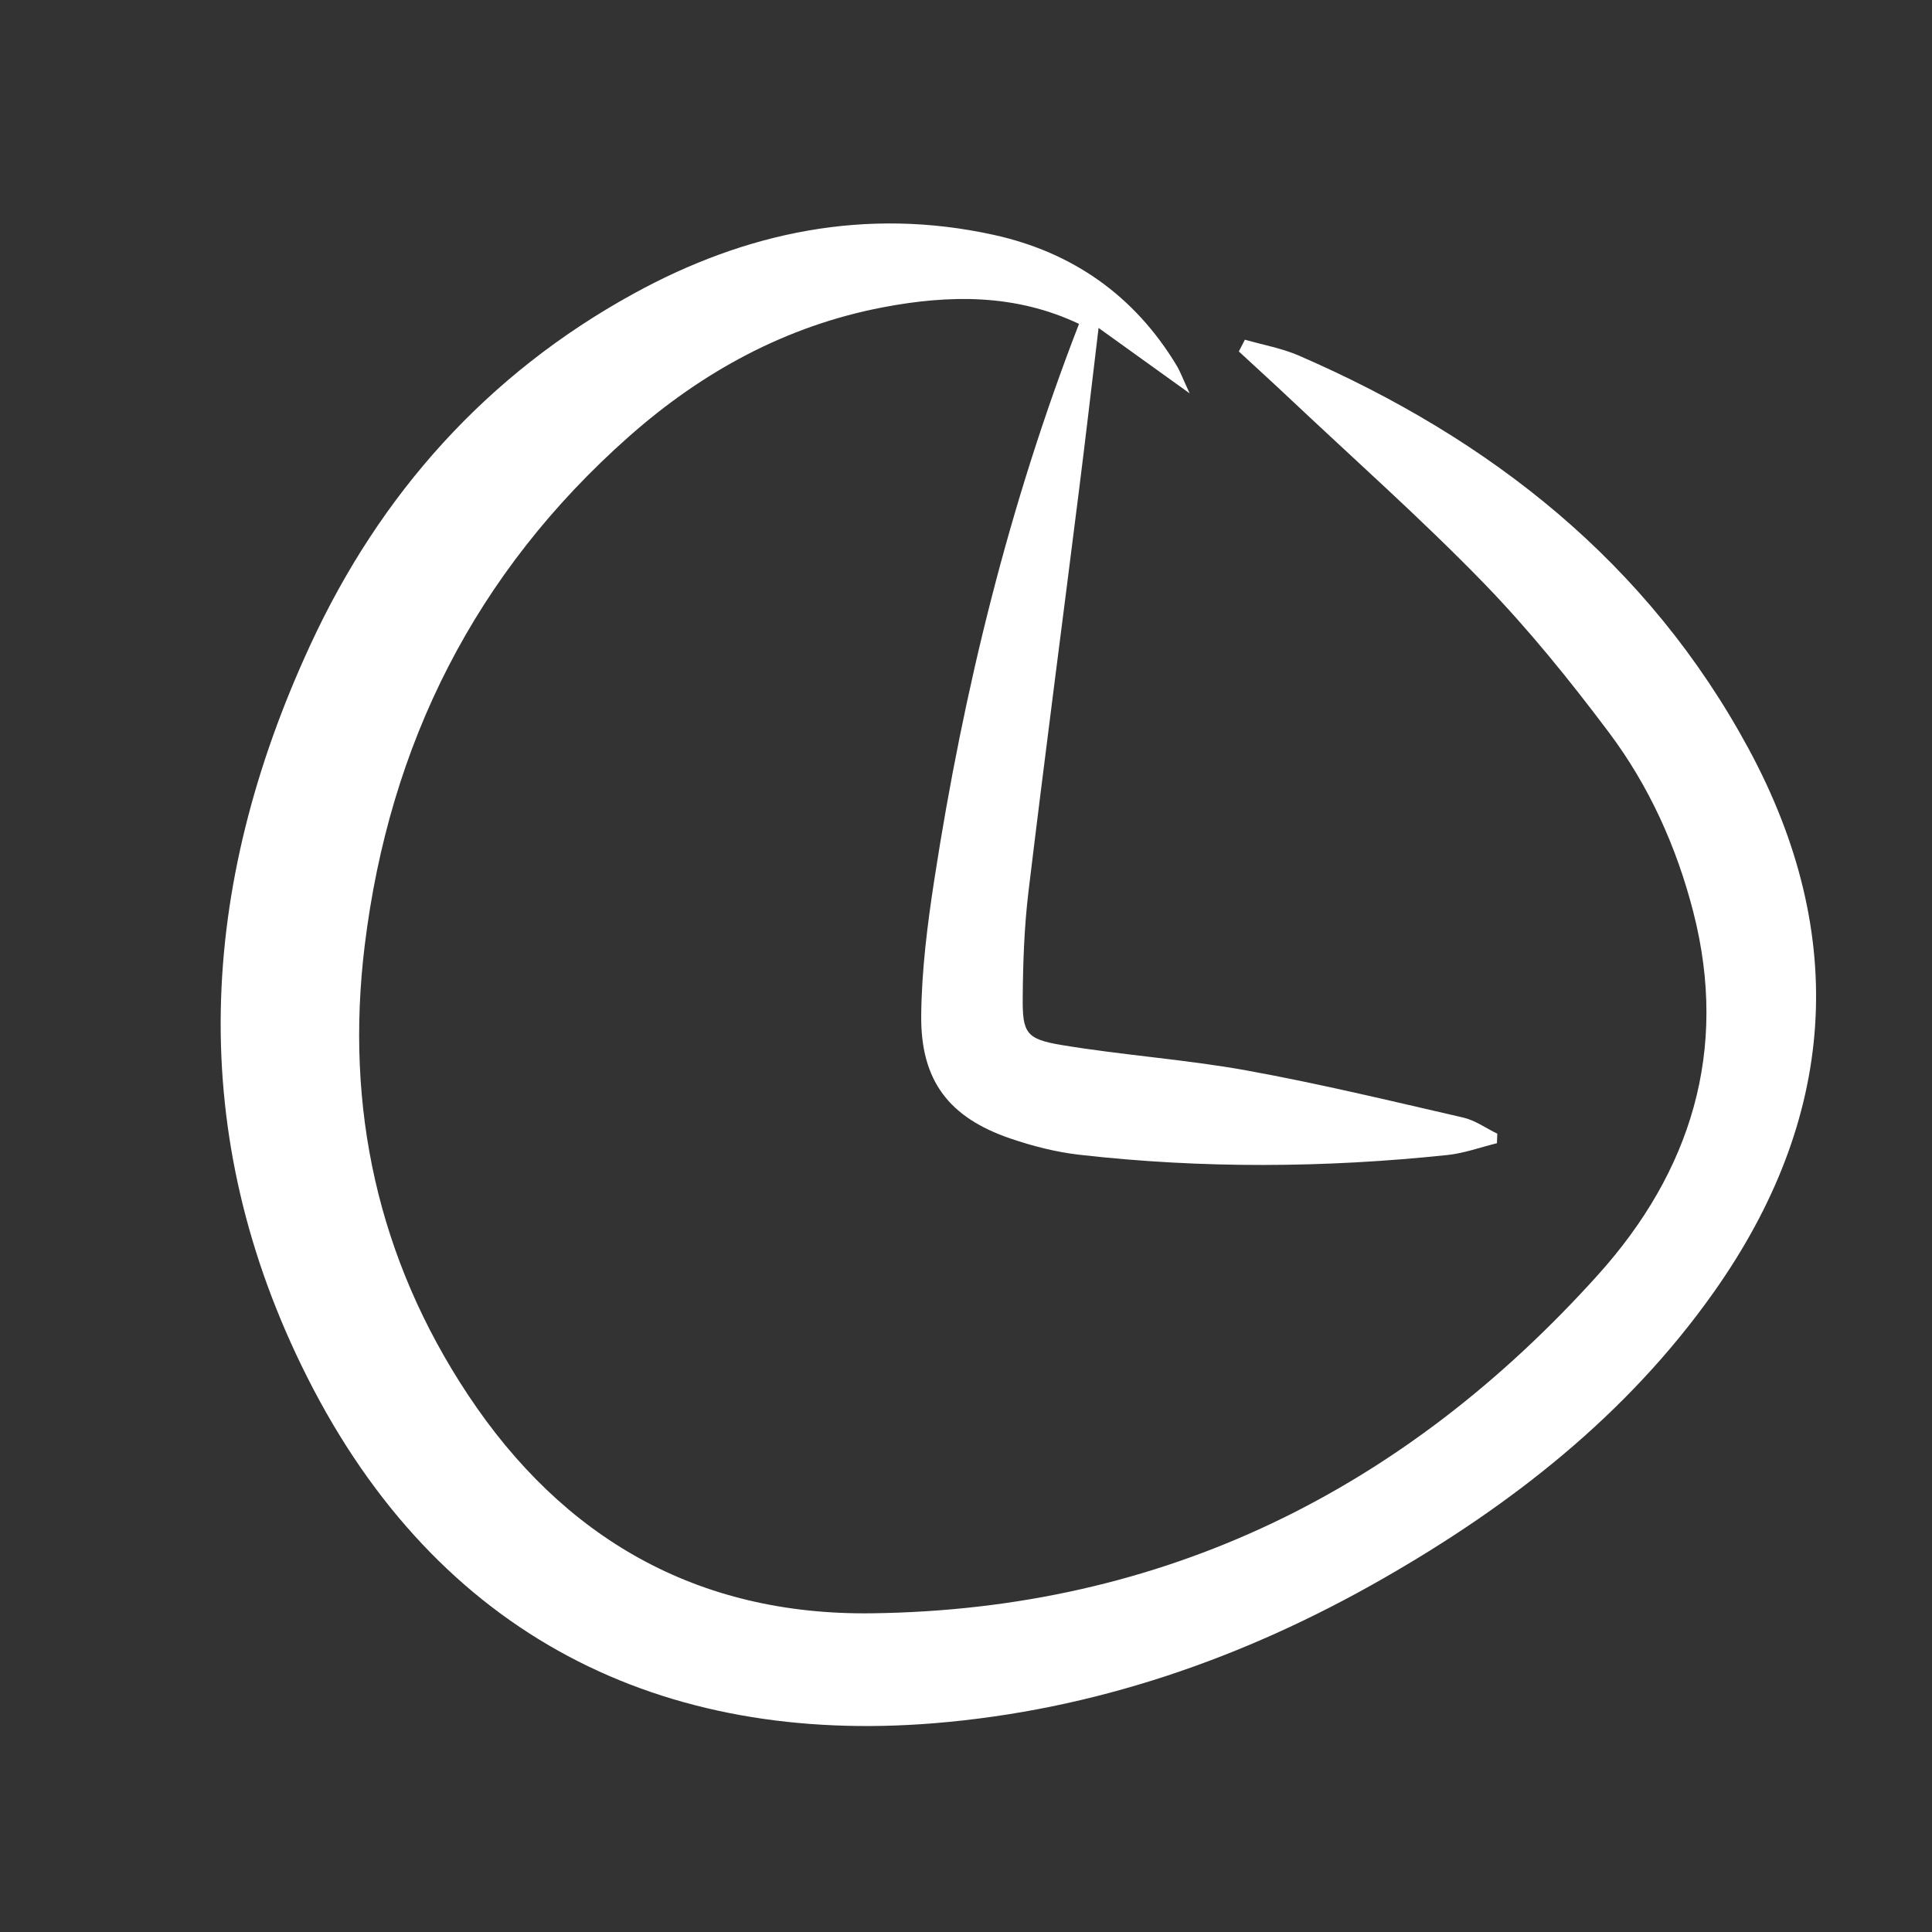 <?xml version="1.0" encoding="iso-8859-1"?>
<!-- Generator: Adobe Illustrator 26.3.1, SVG Export Plug-In . SVG Version: 6.00 Build 0)  -->
<svg version="1.1" xmlns="http://www.w3.org/2000/svg" xmlns:xlink="http://www.w3.org/1999/xlink" x="0px" y="0px" width="50px"
	 height="50px" viewBox="0 0 50 50" enable-background="new 0 0 50 50" xml:space="preserve">
<rect x="0" y="0" width="50" height="50" fill="#333333" stroke="none"/>
<g id="Layer_1" display="none">
	<path display="inline" fill="#FFFFFF" d="M24.608,12.942c3.083,0.009,5.585,0.708,7.773,2.337c2.547,1.897,4.018,4.455,4.558,7.579
		c0.321,1.858,0.255,3.676-0.325,5.474c-0.37,1.146-0.887,2.229-1.594,3.195c-0.98,1.34-2.026,2.632-3.057,3.934
		c-0.614,0.775-1.299,1.498-1.869,2.304c-0.448,0.634-0.772,1.357-1.143,2.045c-0.14,0.259-0.138,0.518-0.021,0.805
		c0.191,0.47,0.151,0.924-0.276,1.266c-0.204,0.163-0.217,0.377-0.226,0.603c-0.037,0.895-0.085,1.789-0.107,2.684
		c-0.017,0.702-0.184,1.367-0.44,2.012c-0.264,0.665-0.734,1.09-1.443,1.286c-2.548,0.703-4.568-0.197-6.3-2.02
		c-0.14-0.147-0.277-0.297-0.416-0.444c-0.037-0.039-0.102-0.069-0.112-0.113c-0.161-0.724-0.368-1.444-0.452-2.178
		c-0.047-0.408,0.196-0.848,0.159-1.26c-0.035-0.388-0.286-0.753-0.402-1.14c-0.056-0.188-0.061-0.415-0.013-0.606
		c0.09-0.36-0.002-0.659-0.195-0.951c-0.535-0.809-1.053-1.631-1.604-2.429c-1.277-1.848-2.457-3.747-3.283-5.847
		c-0.788-2.004-1.412-4.061-1.681-6.198c-0.311-2.46,0.343-4.712,1.78-6.715c1.721-2.398,4.036-4.008,6.824-4.949
		C22.115,13.152,23.534,12.956,24.608,12.942z M27.654,39.228c0.065-0.126,0.132-0.234,0.179-0.35
		c0.314-0.786,0.739-1.509,1.259-2.174c0.483-0.618,1-1.208,1.489-1.82c0.956-1.195,1.932-2.375,2.844-3.603
		c0.794-1.069,1.372-2.264,1.753-3.547c0.514-1.734,0.402-3.463-0.012-5.198c-0.705-2.956-2.318-5.226-5.025-6.664
		c-1.853-0.984-3.859-1.295-5.918-1.112c-3.63,0.322-6.579,1.967-8.819,4.833c-1.303,1.667-1.772,3.595-1.526,5.69
		c0.285,2.429,0.94,4.77,2.008,6.96c1.168,2.394,2.485,4.716,3.742,7.078C22.279,37.439,24.951,37.971,27.654,39.228z
		 M20.502,43.293c-0.12,0.886,0.078,1.628,0.603,2.217c1.258,1.413,2.784,2.165,4.733,1.699c0.487-0.116,0.778-0.411,0.865-0.906
		c0.081-0.459,0.181-0.915,0.242-1.377c0.034-0.262,0.006-0.533,0.006-0.82C24.726,44.307,22.608,44.122,20.502,43.293z
		 M27.266,40.876c0.024-0.051,0.048-0.102,0.071-0.153c-0.152-0.114-0.293-0.248-0.458-0.34c-1.237-0.686-2.586-0.933-3.979-0.959
		c-0.901-0.017-1.73,0.233-2.434,0.825c-0.468,0.393-0.487,0.478-0.248,1.131c1.049-0.656,2.21-0.729,3.397-0.644
		c0.687,0.049,1.373,0.119,2.06,0.164C26.206,40.934,26.74,40.993,27.266,40.876z M27.041,43.559
		c0.024-0.487,0.046-0.918,0.068-1.37c-0.755-0.033-1.439-0.07-2.123-0.09c-0.892-0.026-1.784-0.059-2.676-0.045
		c-0.4,0.006-0.808,0.091-1.21,0.425C23.026,43.26,24.984,43.454,27.041,43.559z"/>
	<path display="inline" fill="#FFFFFF" d="M31.397,11.243c-0.221-0.219-0.147-0.396-0.06-0.559c0.149-0.279,0.294-0.565,0.475-0.823
		c1.234-1.754,2.711-3.279,4.393-4.606c0.227-0.179,0.447-0.395,0.833-0.409c-0.048,0.147-0.061,0.274-0.124,0.367
		c-0.356,0.524-0.691,1.069-1.096,1.555c-1.245,1.495-2.624,2.864-4.054,4.181C31.658,11.047,31.537,11.131,31.397,11.243z"/>
	<path display="inline" fill="#FFFFFF" d="M46.818,13.44c-0.225,0.233-0.351,0.419-0.525,0.533
		c-0.514,0.335-1.023,0.694-1.579,0.947c-1.221,0.556-2.469,1.051-3.705,1.575c-0.437,0.185-0.869,0.382-1.324,0.583
		c-0.075-0.243,0.08-0.373,0.214-0.484c0.316-0.261,0.63-0.531,0.977-0.745c1.595-0.982,3.294-1.743,5.077-2.318
		c0.177-0.057,0.361-0.093,0.543-0.131C46.548,13.39,46.605,13.412,46.818,13.44z"/>
	<path display="inline" fill="#FFFFFF" d="M11.994,16.337c-0.162-0.054-0.338-0.083-0.482-0.167
		c-0.672-0.396-1.363-0.769-1.995-1.224c-0.876-0.63-1.71-1.319-2.552-1.996c-0.301-0.242-0.573-0.522-0.742-0.98
		c0.189,0.048,0.319,0.052,0.416,0.111c0.796,0.48,1.628,0.914,2.366,1.472c0.933,0.707,1.789,1.516,2.674,2.286
		c0.135,0.117,0.248,0.261,0.37,0.392C12.032,16.266,12.013,16.302,11.994,16.337z"/>
	<path display="inline" fill="#FFFFFF" d="M15.842,8.758c-0.198-0.31-0.436-0.602-0.586-0.933c-0.492-1.083-0.949-2.183-1.43-3.272
		c-0.084-0.191-0.052-0.446-0.401-0.497c-0.196-0.029-0.167-0.355-0.069-0.538c0.113-0.21,0.321-0.19,0.478-0.059
		c0.155,0.129,0.296,0.289,0.398,0.461c0.747,1.253,1.334,2.578,1.704,3.992c0.067,0.255,0.056,0.53,0.081,0.795
		C15.959,8.724,15.9,8.741,15.842,8.758z"/>
	<path display="inline" fill="#FFFFFF" d="M25.562,7.282C24.923,6.29,25.224,1.727,25.904,1c0.049,0.161,0.12,0.289,0.123,0.419
		c0.035,1.66-0.007,3.318-0.235,4.965C25.749,6.688,25.64,6.983,25.562,7.282z"/>
	<path display="inline" fill="#FFFFFF" d="M10.064,28.97c-1.824,0.551-4.018,0.595-4.631,0.092
		C6.359,28.725,9.387,28.665,10.064,28.97z"/>
	<path display="inline" fill="#FFFFFF" d="M38.25,27.501c1.592-0.572,3.146-0.738,4.78-0.656c-0.069,0.255-0.271,0.242-0.406,0.265
		c-0.754,0.129-1.51,0.24-2.267,0.352c-0.62,0.091-1.241,0.178-1.864,0.252C38.441,27.72,38.377,27.616,38.25,27.501z"/>
	<path display="inline" fill="#FFFFFF" d="M23.458,36.649c-0.038-0.905,0.266-1.771,0.366-2.666c0.1-0.889,0.214-1.778,0.366-2.659
		c0.154-0.896,0.361-1.783,0.56-2.747c-0.274-0.018-0.488-0.041-0.703-0.044c-0.655-0.007-1.32-0.001-1.927-0.27
		c-0.384-0.17-0.779-0.387-1.067-0.682c-0.621-0.635-0.413-1.518,0.406-1.873c0.582-0.252,1.201-0.264,1.816-0.165
		c0.393,0.064,0.762,0.07,1.155-0.039c1.142-0.316,2.266-0.169,3.333,0.305c0.542,0.24,1.039,0.581,1.553,0.883
		c0.095,0.056,0.179,0.136,0.256,0.217c0.232,0.242,0.369,0.525,0.266,0.864c-0.11,0.361-0.386,0.551-0.748,0.582
		c-0.632,0.054-1.265,0.088-1.899,0.121c-0.502,0.026-1.005,0.038-1.525,0.057C24.75,31.203,24.315,33.975,23.458,36.649z
		 M25.659,27.12c0.69,0,1.32,0,1.949,0c-0.695-0.345-1.397-0.619-2.229-0.621C25.492,26.749,25.575,26.933,25.659,27.12z
		 M24.592,27.143c-0.4-0.569-0.772-0.571-1.375,0C23.696,27.143,24.132,27.143,24.592,27.143z"/>
</g>
<g id="Layer_2">
	<path fill="#FFFFFF" d="M32.218,8.791c0.467,0.135,0.955,0.22,1.397,0.412c4.961,2.152,9.036,5.359,11.639,10.175
		c2.62,4.848,2.272,9.585-0.912,14.079c-2.238,3.159-5.217,5.488-8.547,7.395c-3.608,2.067-7.474,3.407-11.62,3.745
		c-7.031,0.572-12.832-2.224-16.223-8.954c-3.169-6.289-2.828-12.672,0.085-18.965c1.805-3.901,4.563-6.991,8.353-9.074
		c2.913-1.602,6.027-2.251,9.326-1.526c2.039,0.448,3.643,1.571,4.733,3.378c0.094,0.155,0.156,0.329,0.339,0.724
		c-0.871-0.625-1.545-1.11-2.357-1.693c-0.186,1.552-0.339,2.877-0.506,4.2c-0.435,3.46-0.89,6.918-1.307,10.38
		c-0.11,0.911-0.143,1.835-0.15,2.754c-0.007,0.914,0.087,1.071,1.012,1.225c1.586,0.264,3.199,0.371,4.781,0.657
		c1.882,0.341,3.744,0.791,5.609,1.22c0.309,0.071,0.588,0.275,0.88,0.417c-0.003,0.082-0.006,0.164-0.009,0.246
		c-0.425,0.104-0.846,0.26-1.277,0.305c-3.176,0.335-6.355,0.355-9.53-0.006c-0.604-0.069-1.209-0.224-1.786-0.421
		c-1.586-0.542-2.322-1.493-2.307-3.18c0.011-1.182,0.162-2.37,0.343-3.542c0.756-4.894,1.93-9.684,3.741-14.36
		c-1.654-0.783-3.362-0.755-5.073-0.429c-2.511,0.479-4.686,1.671-6.585,3.353c-3.961,3.51-6.189,7.934-6.829,13.169
		C8.926,28.671,9.779,32.58,12.113,36.1c2.46,3.711,5.933,5.709,10.445,5.652c7.576-0.095,13.795-3.198,18.804-8.766
		c2.394-2.662,3.38-5.8,2.461-9.382c-0.434-1.691-1.147-3.268-2.19-4.656c-1.011-1.346-2.077-2.666-3.248-3.872
		c-1.602-1.648-3.327-3.178-5.001-4.756c-0.437-0.412-0.882-0.816-1.323-1.224C32.114,8.995,32.166,8.893,32.218,8.791z"/>
	<g>
	</g>
	<g>
	</g>
	<g>
	</g>
	<g>
	</g>
	<g>
	</g>
	<g>
	</g>
</g>
</svg>
